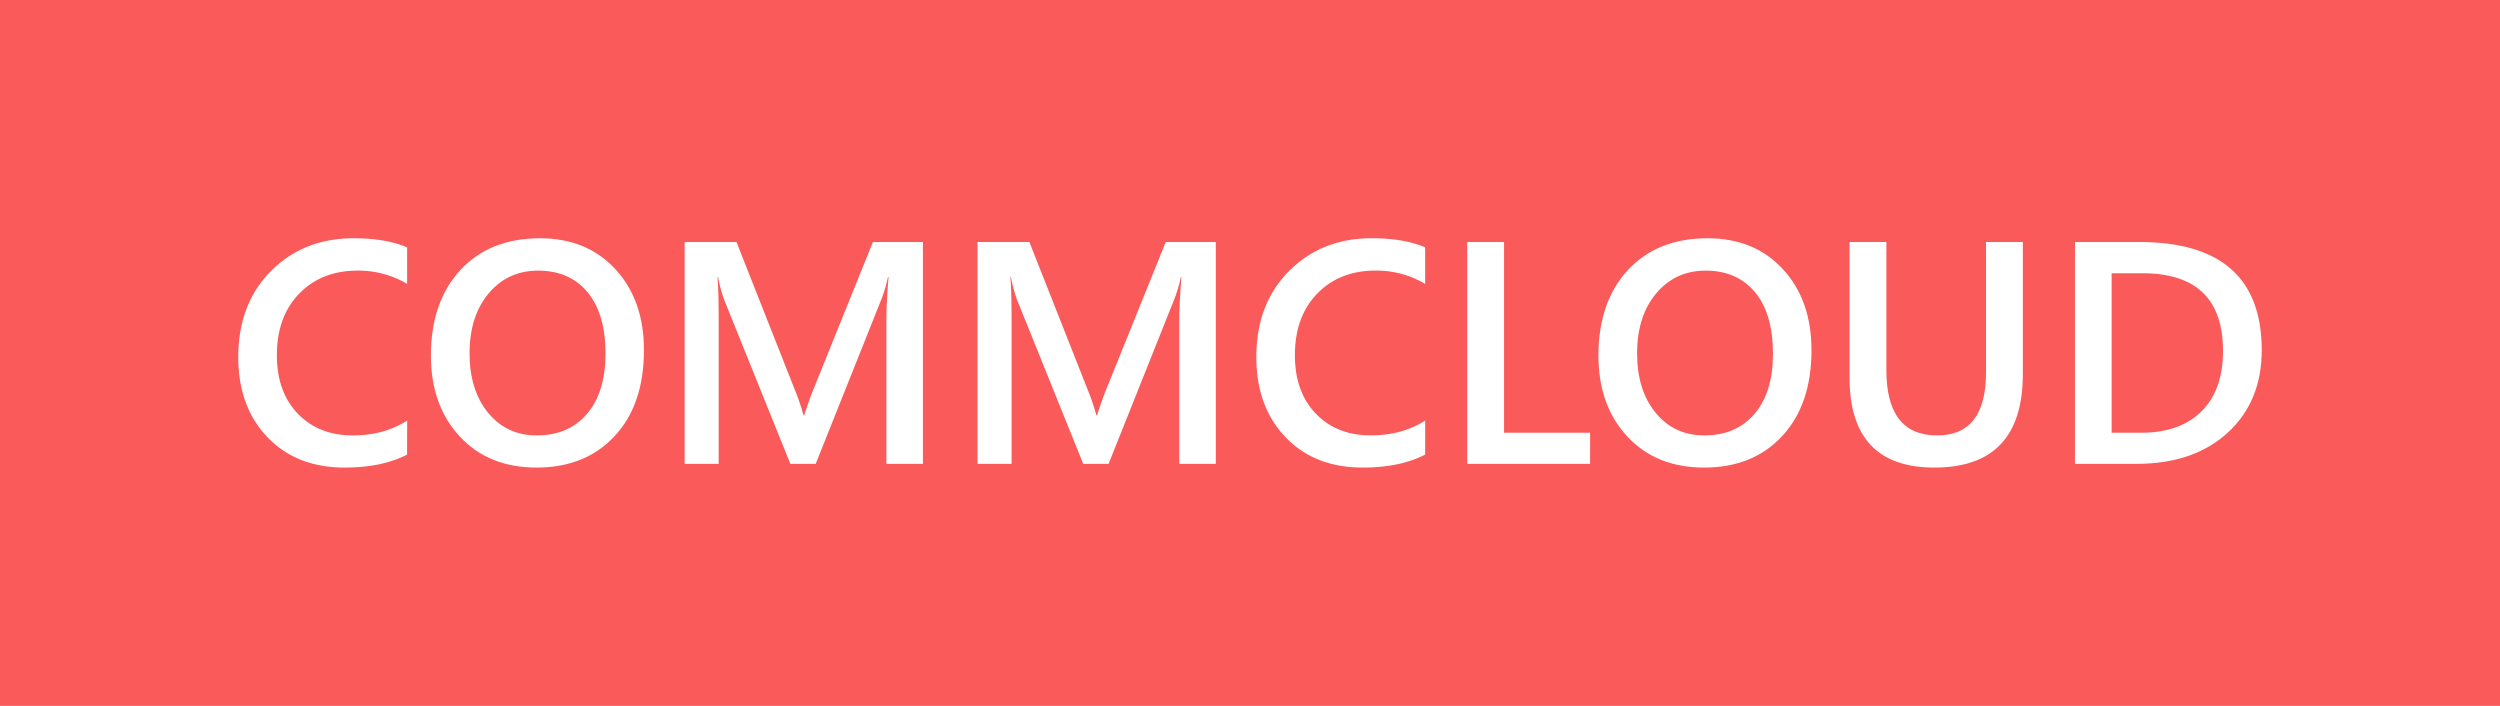 <?xml version="1.0" encoding="UTF-8"?> <svg xmlns="http://www.w3.org/2000/svg" viewBox="0 0 1568.92 442.97"> <defs> <style>.cls-1{fill:#fa5a5a;}.cls-2{fill:#fff;}</style> </defs> <g id="Layer_2" data-name="Layer 2"> <g id="Layer_1-2" data-name="Layer 1"> <rect class="cls-1" width="1568.92" height="442.97"></rect> <path class="cls-2" d="M255.47,285.28q-15.74,8.14-39.13,8.15-30.3,0-48.55-19.13t-18.26-50.2q0-33.39,20.54-54T222,149.53q20.19,0,33.5,5.73v22.92a59.77,59.77,0,0,0-31.07-8.35q-22.64,0-36.66,14.46t-14,38.65q0,23,13.11,36.65t34.47,13.65q19.71,0,34.18-9.32Z"></path> <path class="cls-2" d="M336.74,293.43q-30.11,0-48.21-19.51t-18.11-50.79q0-33.58,18.45-53.6t50.1-20q29.32,0,47.24,19.42t17.92,50.78q0,34.1-18.36,53.9T336.74,293.43Zm1.07-123.6q-19.14,0-31.12,14.27t-12,37.58q0,23.2,11.65,37.38t30.49,14.18q20,0,31.55-13.5T380,222q0-25-11.22-38.55T337.81,169.83Z"></path> <path class="cls-2" d="M579.2,291.1H556.28V201q0-11.06,1.36-27.09h-.39A92.61,92.61,0,0,1,553.46,187L511.91,291.1H496L454.33,187.79a95.85,95.85,0,0,1-3.69-13.89h-.39q.78,8.35.77,27.29V291.1H429.66V151.86h32.53l36.61,92.73a136.8,136.8,0,0,1,5.43,15.93h.49q3.58-11,5.83-16.32l37.28-92.34H579.2Z"></path> <path class="cls-2" d="M763,291.1H740.09V201q0-11.06,1.36-27.09h-.39A92.61,92.61,0,0,1,737.27,187L695.71,291.1H679.79L638.13,187.79a98.55,98.55,0,0,1-3.69-13.89h-.38q.77,8.35.77,27.29V291.1H613.47V151.86H646l36.61,92.73A136.8,136.8,0,0,1,688,260.52h.49q3.59-11,5.82-16.32l37.29-92.34H763Z"></path> <path class="cls-2" d="M894.38,285.28q-15.74,8.14-39.13,8.15-30.3,0-48.55-19.13t-18.26-50.2q0-33.39,20.54-54t51.9-20.59q20.19,0,33.5,5.73v22.92a59.77,59.77,0,0,0-31.07-8.35q-22.63,0-36.66,14.46t-14,38.65q0,23,13.11,36.65t34.47,13.65q19.71,0,34.18-9.32Z"></path> <path class="cls-2" d="M997.89,291.1h-77.1V151.86H943.9V271.59h54Z"></path> <path class="cls-2" d="M1069.45,293.43q-30.1,0-48.21-19.51t-18.11-50.79q0-33.58,18.45-53.6t50.1-20q29.33,0,47.24,19.42t17.91,50.78q0,34.1-18.35,53.9T1069.45,293.43Zm1.07-123.6q-19.14,0-31.13,14.27t-12,37.58q0,23.2,11.65,37.38t30.49,14.18q20,0,31.56-13.5T1112.66,222q0-25-11.22-38.55T1070.52,169.83Z"></path> <path class="cls-2" d="M1269.47,234.79q0,58.64-55.54,58.64-53.21,0-53.21-56.41V151.86h23.11v80.4q0,41,31.85,41,30.67,0,30.68-39.52V151.86h23.11Z"></path> <path class="cls-2" d="M1302.19,291.1V151.86h40.2q77,0,77,67.87,0,32.25-21.36,51.81t-57.29,19.56Zm23-119.62V271.59h18.44q24.38,0,37.92-13.4t13.55-37.87q0-48.84-50.59-48.84Z"></path> </g> </g> </svg> 